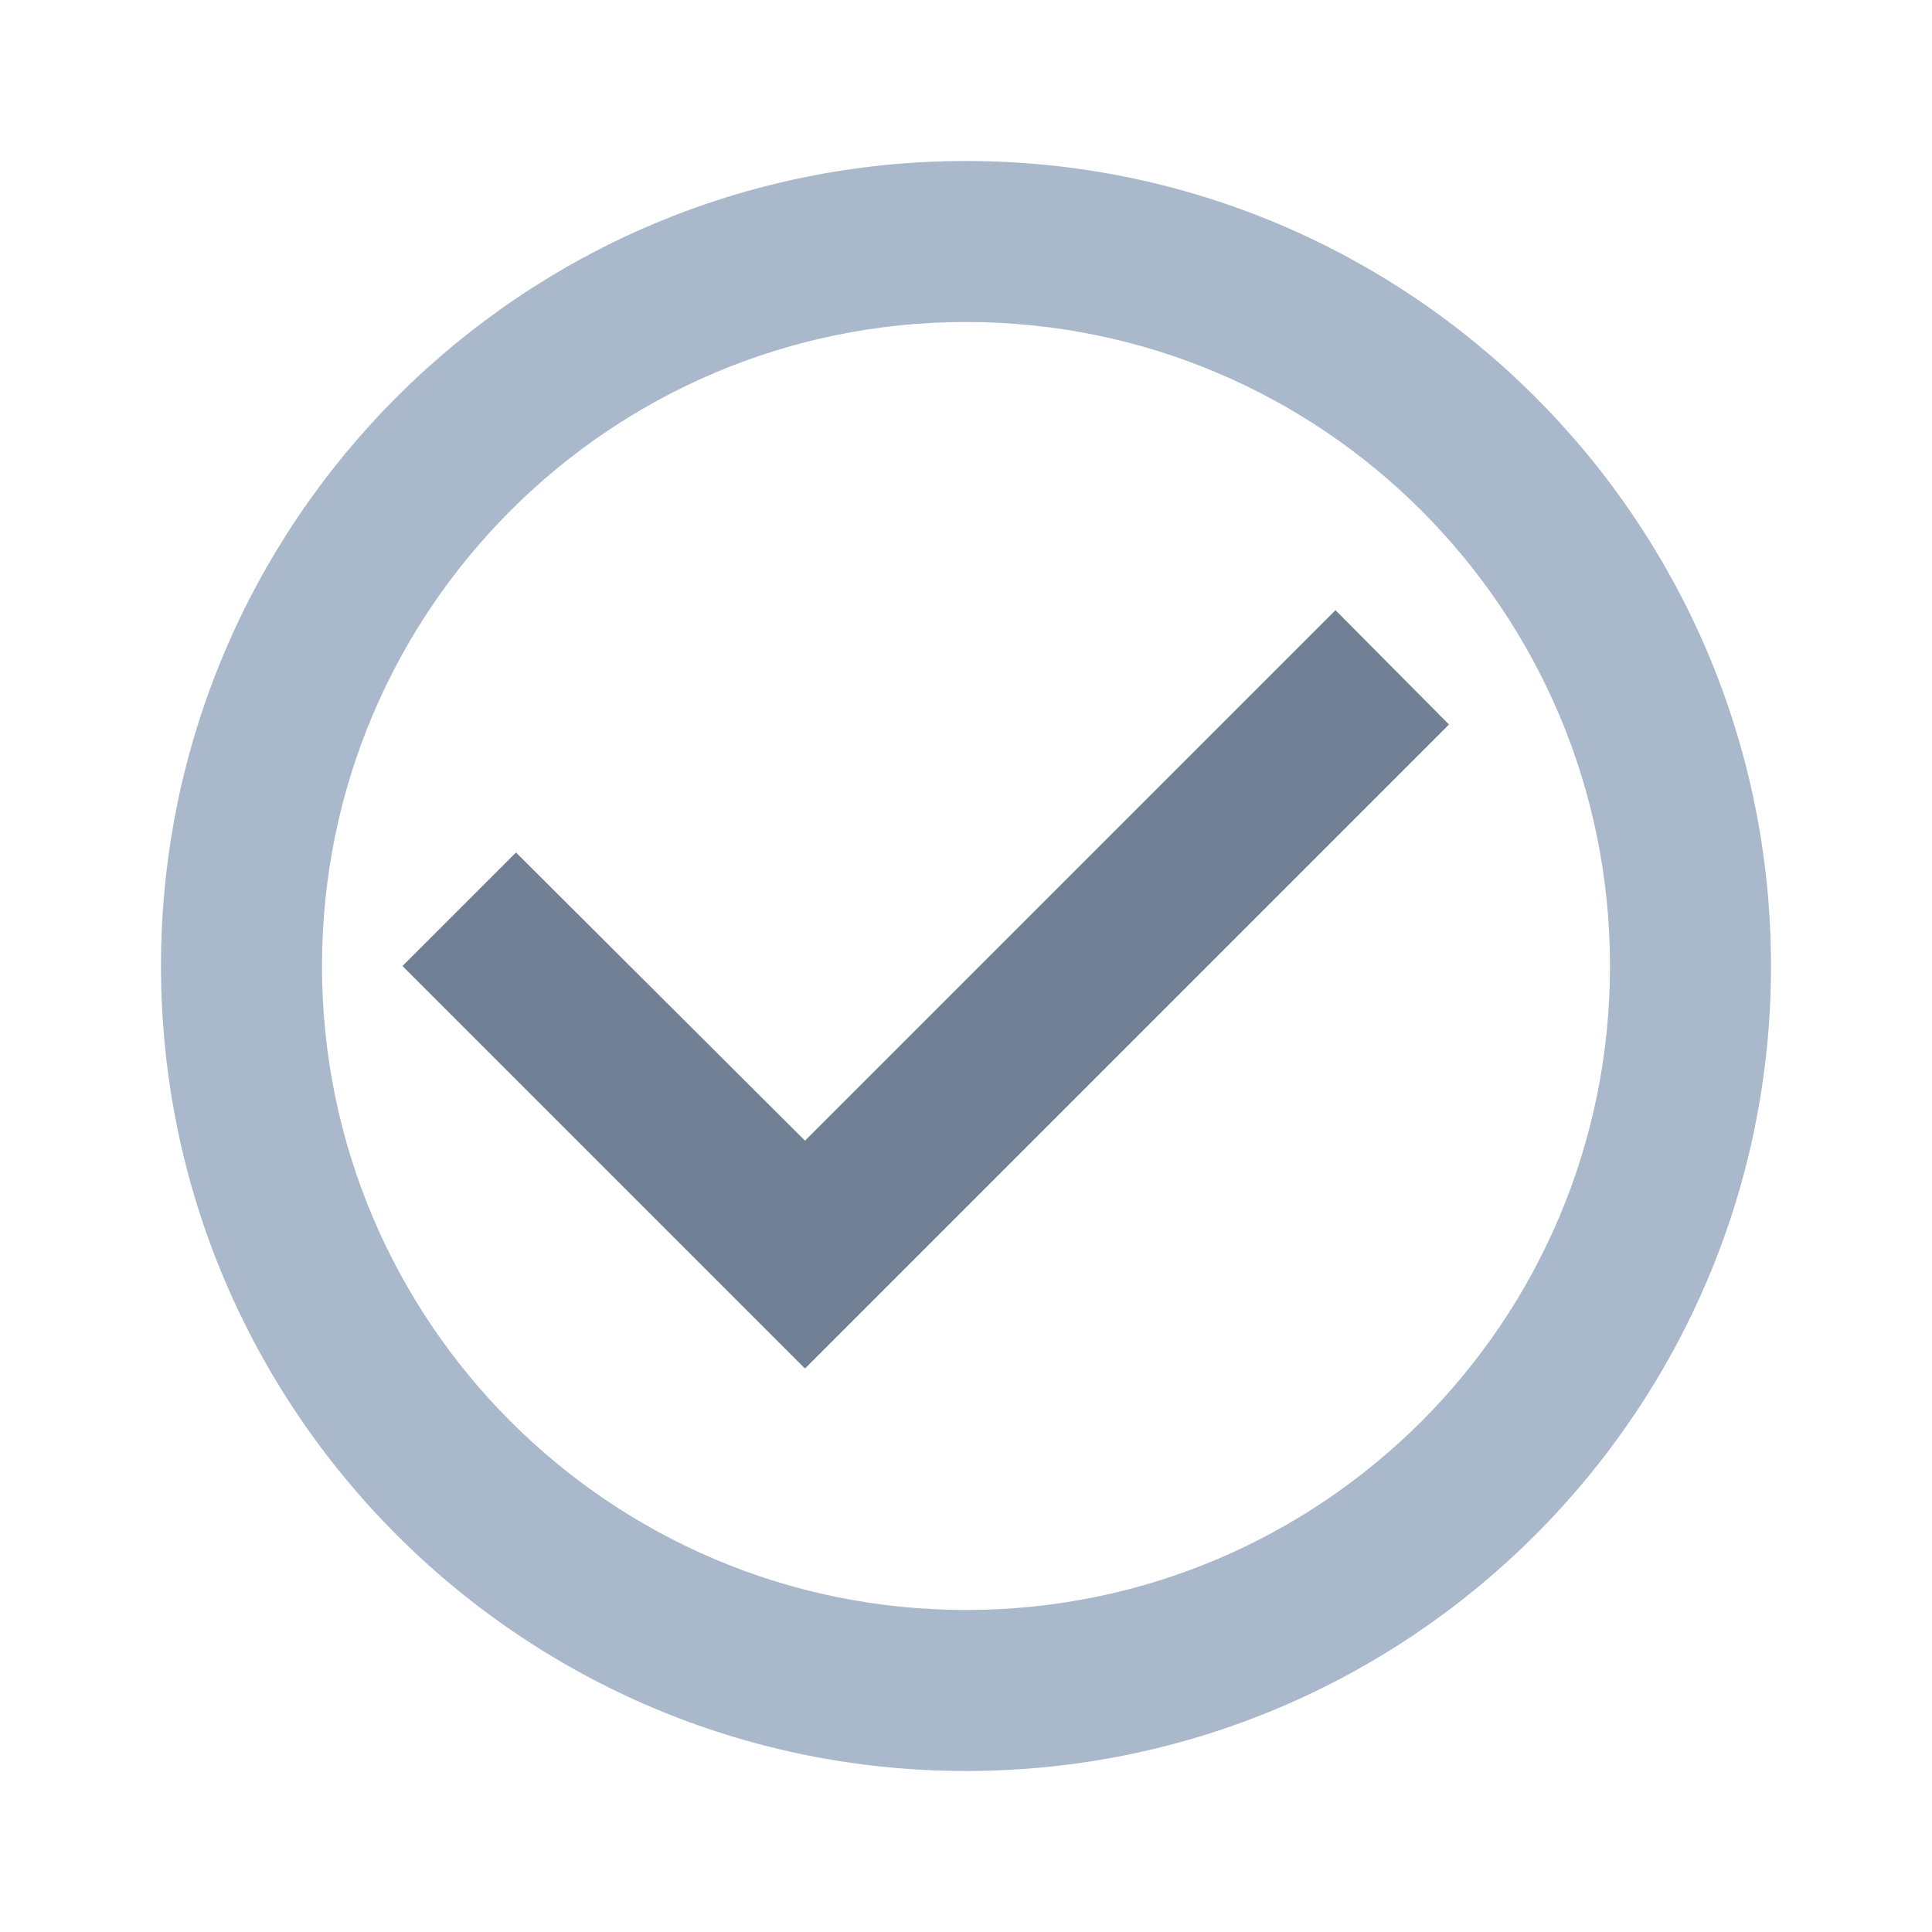 <?xml version="1.0" encoding="UTF-8"?>
<svg width="48px" height="48px" viewBox="0 0 48 48" version="1.1" xmlns="http://www.w3.org/2000/svg" xmlns:xlink="http://www.w3.org/1999/xlink">
    <title>check_circle_outline-black-48dp</title>
    <g id="Page-1" stroke="none" stroke-width="1" fill="none" fill-rule="evenodd">
        <g id="check_circle_outline-black-48dp">
            <path d="M0,0 L48,0 L48,48 L0,48 L0,0 Z M0,0 L48,0 L48,48 L0,48 L0,0 Z" id="Shape"></path>
            <path d="M24,4 C12.96,4 4,12.96 4,24 C4,35.04 12.96,44 24,44 C35.04,44 44,35.04 44,24 C44,12.96 35.04,4 24,4 Z M24,40 C15.16,40 8,32.84 8,24 C8,15.16 15.16,8 24,8 C32.84,8 40,15.16 40,24 C40,32.84 32.84,40 24,40 Z" id="Shape" fill="#A9B8CB" fill-rule="nonzero"></path>
            <polygon id="Path" fill="#718094" fill-rule="nonzero" points="33.18 15.16 20 28.34 12.82 21.18 10 24 20 34 36 18"></polygon>
        </g>
    </g>
</svg>